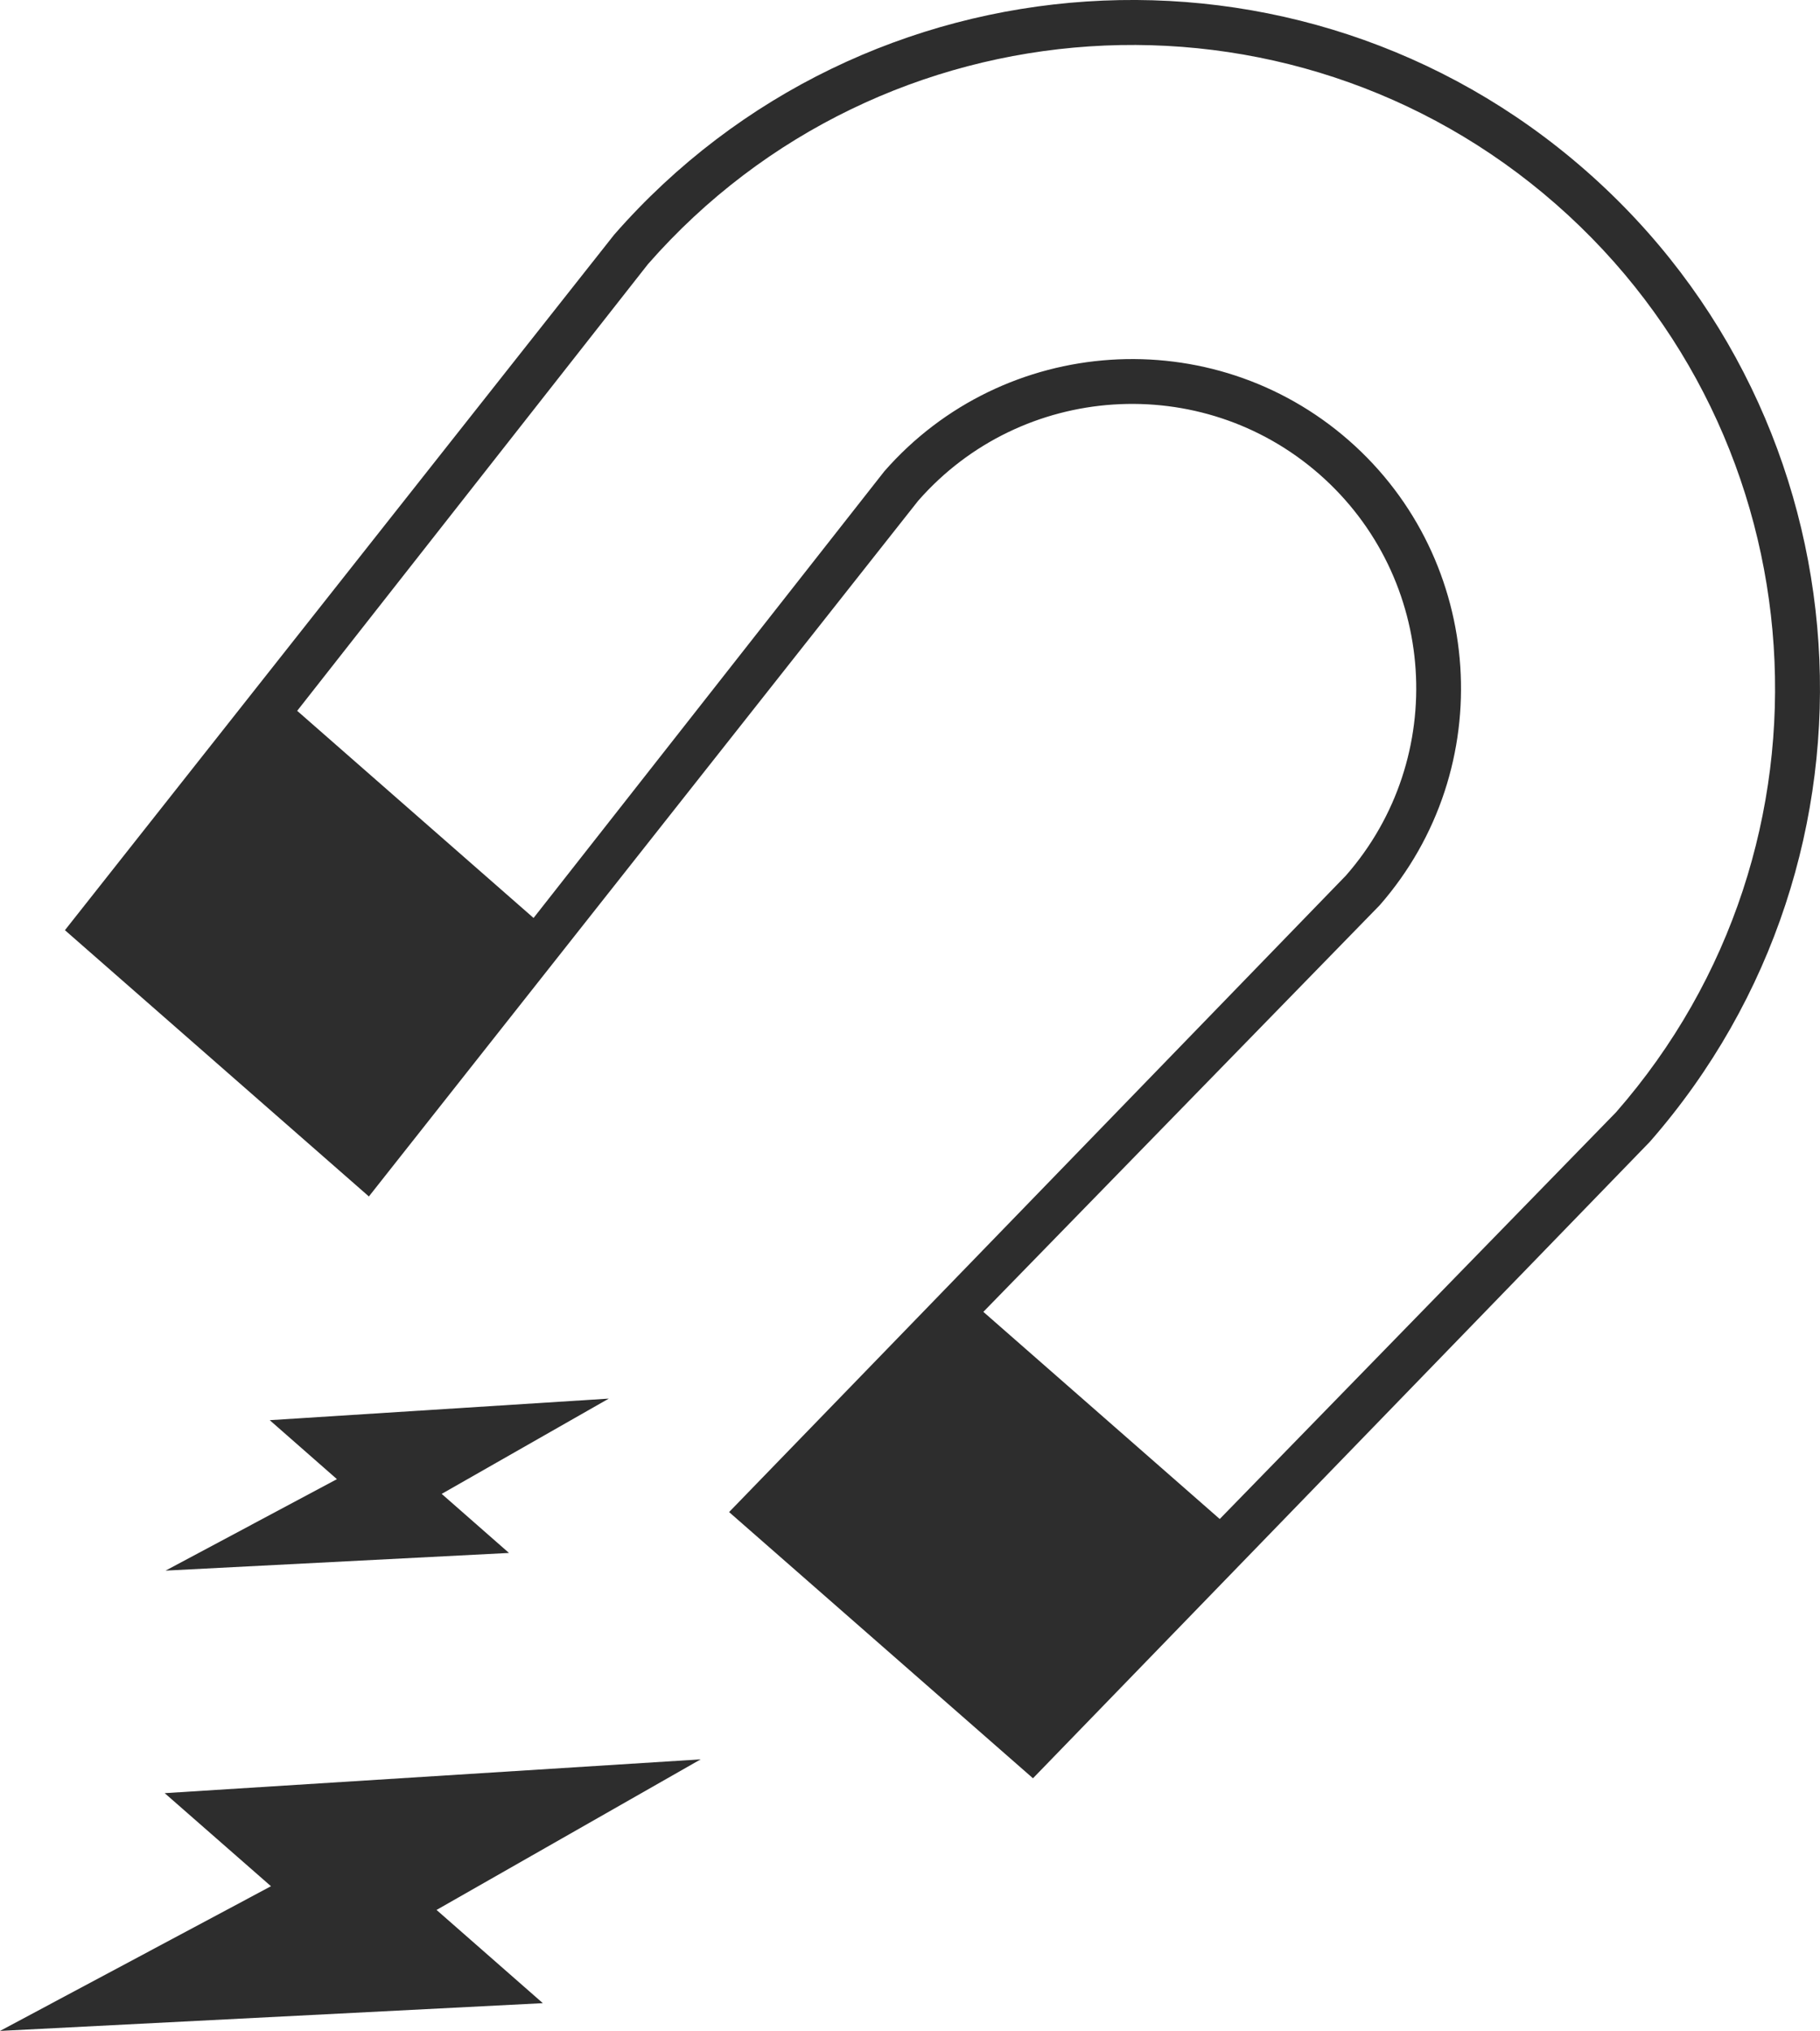 <?xml version="1.0" encoding="iso-8859-1"?>
<!-- Generator: Adobe Illustrator 16.0.0, SVG Export Plug-In . SVG Version: 6.00 Build 0)  -->
<!DOCTYPE svg PUBLIC "-//W3C//DTD SVG 1.1//EN" "http://www.w3.org/Graphics/SVG/1.1/DTD/svg11.dtd">
<svg version="1.1" id="Capa_1" xmlns="http://www.w3.org/2000/svg" xmlns:xlink="http://www.w3.org/1999/xlink" x="0px" y="0px"
	 width="24.723px" height="27.58px" viewBox="0 0 24.723 27.58" style="enable-background:new 0 0 24.723 27.58;"
	 xml:space="preserve">
<g>
	<polygon style="fill:#2D2D2D;" points="6.914,21.089 6,20.287 8.27,18.993 3.664,19.286 4.577,20.087 2.249,21.329 	"/>
	<polygon style="fill:#2D2D2D;" points="2.237,24.351 3.681,25.615 0,27.58 7.374,27.203 5.93,25.937 9.518,23.892 	"/>
	<path style="fill:#2D2D2D;" d="M21.537,2.313c-3.878-3.398-9.798-3.007-13.194,0.874l-7.461,9.445l4.129,3.616l7.461-9.447
		c1.403-1.602,3.848-1.764,5.45-0.361c1.602,1.403,1.765,3.848,0.361,5.45l-8.379,8.644l4.128,3.615l8.379-8.643
		C25.808,11.627,25.415,5.708,21.537,2.313z M21.952,15.105l-5.383,5.523l-3.211-2.813l5.383-5.521
		c1.625-1.856,1.436-4.688-0.417-6.312c-1.855-1.625-4.687-1.437-6.311,0.418l-4.765,6.066L4.037,9.653l4.765-6.066
		c3.175-3.623,8.708-3.991,12.333-0.815C24.76,5.946,25.127,11.479,21.952,15.105z"/>
</g>
<g>
</g>
<g>
</g>
<g>
</g>
<g>
</g>
<g>
</g>
<g>
</g>
<g>
</g>
<g>
</g>
<g>
</g>
<g>
</g>
<g>
</g>
<g>
</g>
<g>
</g>
<g>
</g>
<g>
</g>
</svg>
